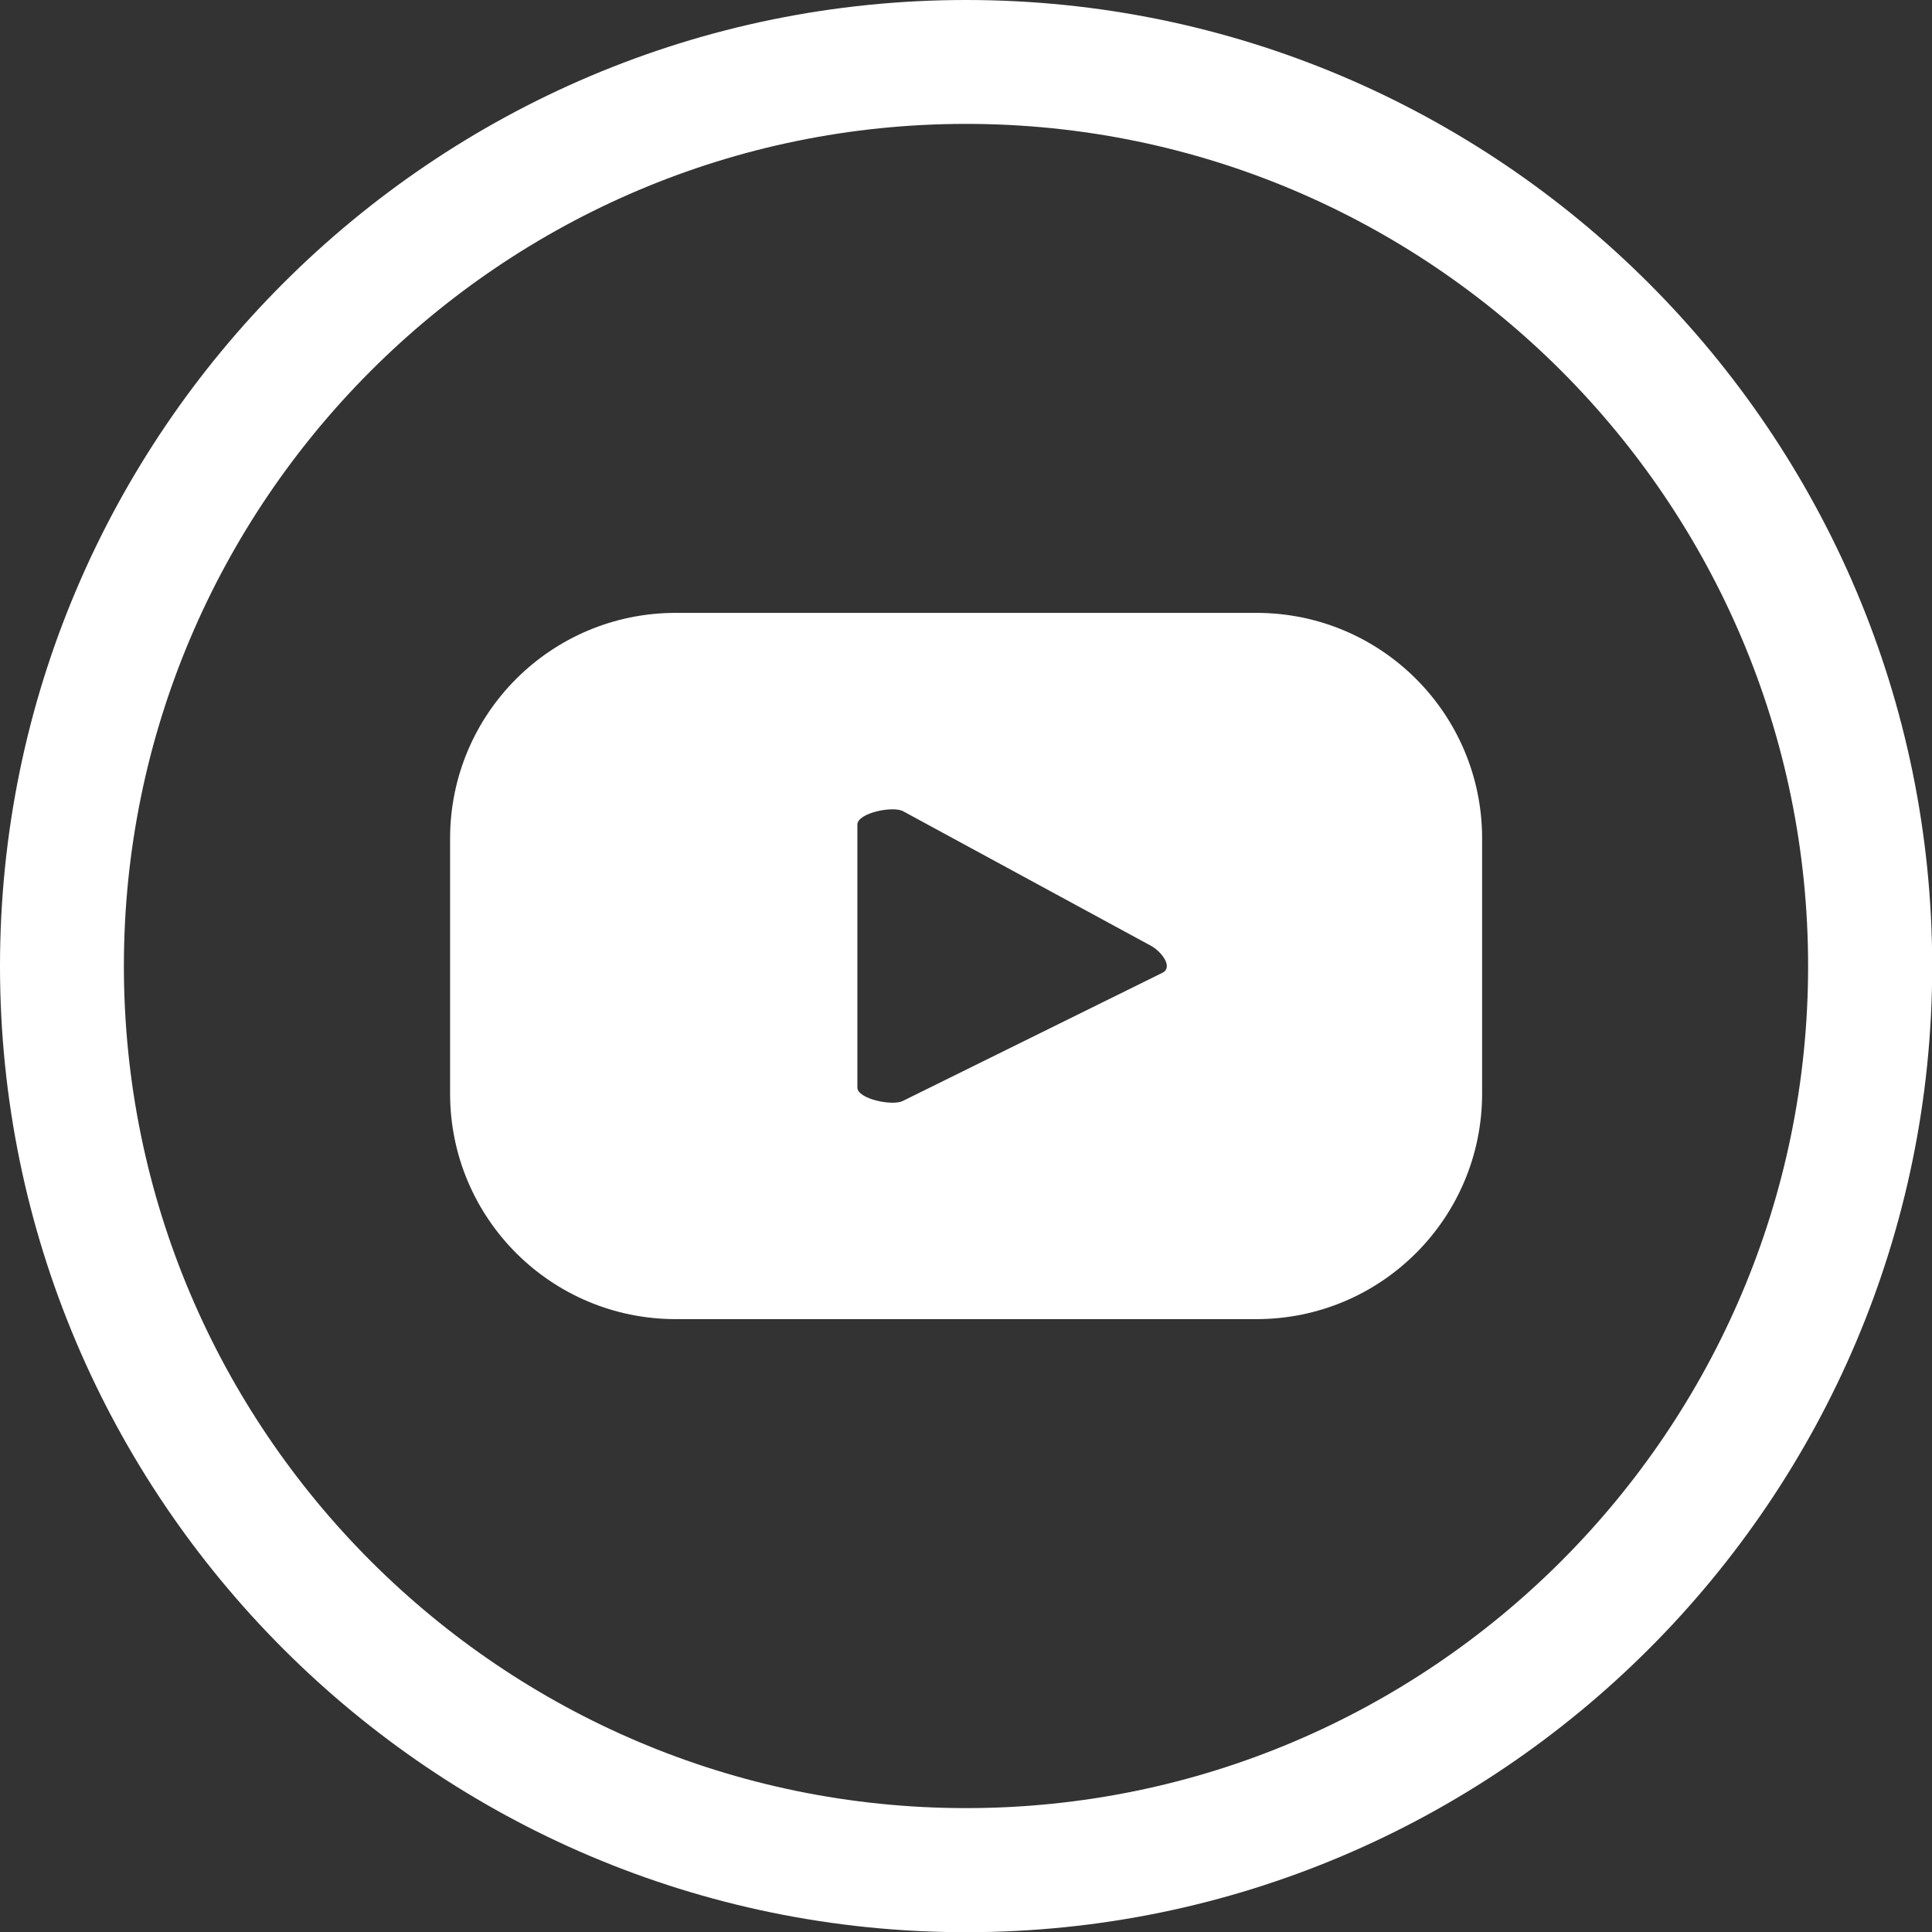 <?xml version="1.0" encoding="utf-8"?>
<!-- Generator: Adobe Illustrator 26.1.0, SVG Export Plug-In . SVG Version: 6.00 Build 0)  -->
<svg version="1.1" id="Layer_1" xmlns="http://www.w3.org/2000/svg" xmlns:xlink="http://www.w3.org/1999/xlink" x="0px" y="0px"
	 viewBox="0 0 94.35 94.35" style="enable-background:new 0 0 94.35 94.35;" xml:space="preserve">
<rect x="0" y="0" width="94.35" height="94.35" fill="#333333" stroke="none"/>
<style type="text/css">
	.st0{fill:#FFFFFF;}
</style>
<g>
	<g>
		<path class="st0" d="M72.38,40.95c0-6.09-4.93-11.02-11.02-11.02H33c-6.09,0-11.02,4.93-11.02,11.02V53.4
			c0,6.09,4.93,11.02,11.02,11.02h28.36c6.09,0,11.02-4.93,11.02-11.02V40.95z M56.78,47.5L44.1,53.76
			c-0.5,0.27-2.23-0.09-2.23-0.65V40.27c0-0.57,1.74-0.93,2.24-0.65l12.12,6.58C56.74,46.49,57.29,47.23,56.78,47.5z"/>
	</g>
	<path class="st0" d="M47.18,0C21.16,0,0,21.16,0,47.18c0,26.01,21.16,47.18,47.18,47.18c26.01,0,47.18-21.16,47.18-47.18
		C94.35,21.16,73.19,0,47.18,0z M47.18,88.3C24.5,88.3,6.05,69.85,6.05,47.18C6.05,24.5,24.5,6.05,47.18,6.05S88.3,24.5,88.3,47.18
		C88.3,69.85,69.85,88.3,47.18,88.3z"/>
</g>
</svg>
